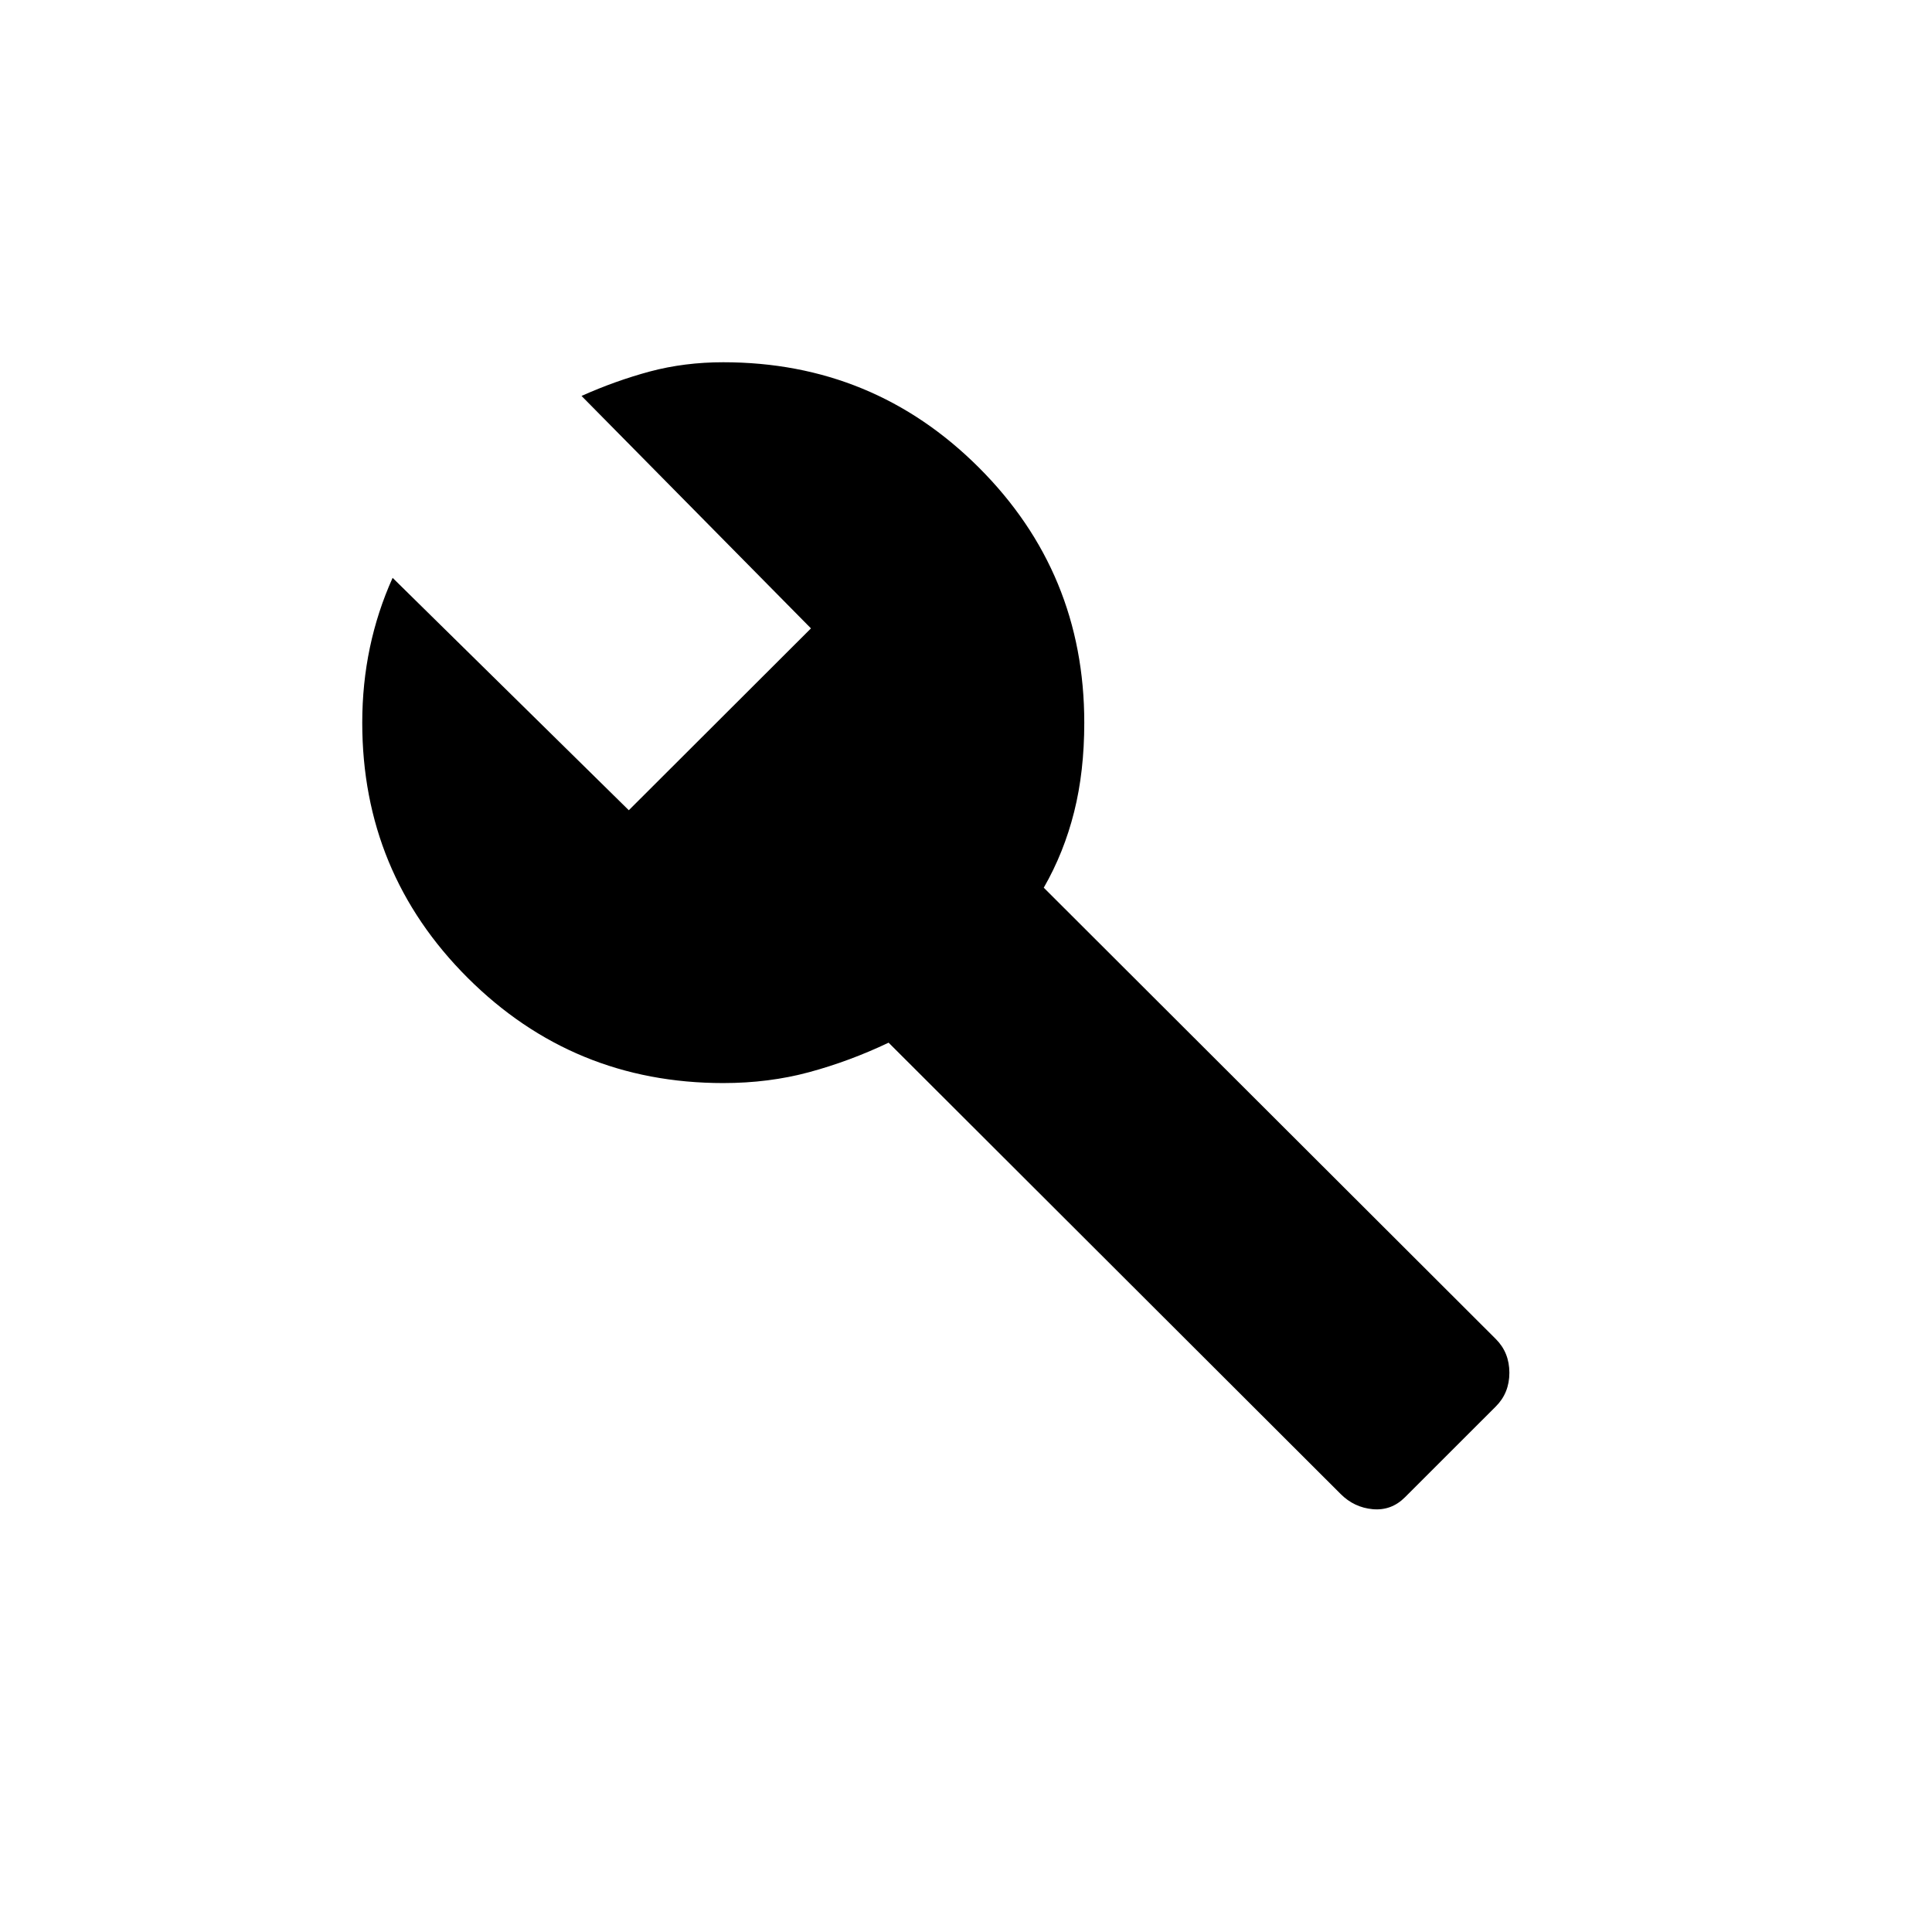 <svg width="32" height="32" viewBox="0 0 32 32" fill="none" xmlns="http://www.w3.org/2000/svg">
<path d="M22.206 24.746L14.718 17.27C14.289 17.474 13.851 17.637 13.404 17.758C12.957 17.879 12.482 17.939 11.979 17.939C10.322 17.939 8.911 17.358 7.746 16.196C6.582 15.034 6 13.625 6 11.97C6 11.542 6.042 11.128 6.126 10.728C6.21 10.329 6.335 9.943 6.503 9.571L10.415 13.42L13.432 10.408L9.632 6.558C10.005 6.391 10.382 6.256 10.764 6.153C11.146 6.051 11.551 6 11.979 6C13.637 6 15.048 6.581 16.212 7.743C17.377 8.906 17.959 10.315 17.959 11.97C17.959 12.509 17.903 13.002 17.791 13.448C17.679 13.895 17.512 14.313 17.288 14.703L24.776 22.179C24.925 22.328 25 22.514 25 22.737C25 22.96 24.925 23.146 24.776 23.295L23.268 24.802C23.119 24.95 22.942 25.015 22.737 24.997C22.532 24.978 22.355 24.895 22.206 24.746Z" fill="black"/>
</svg>
